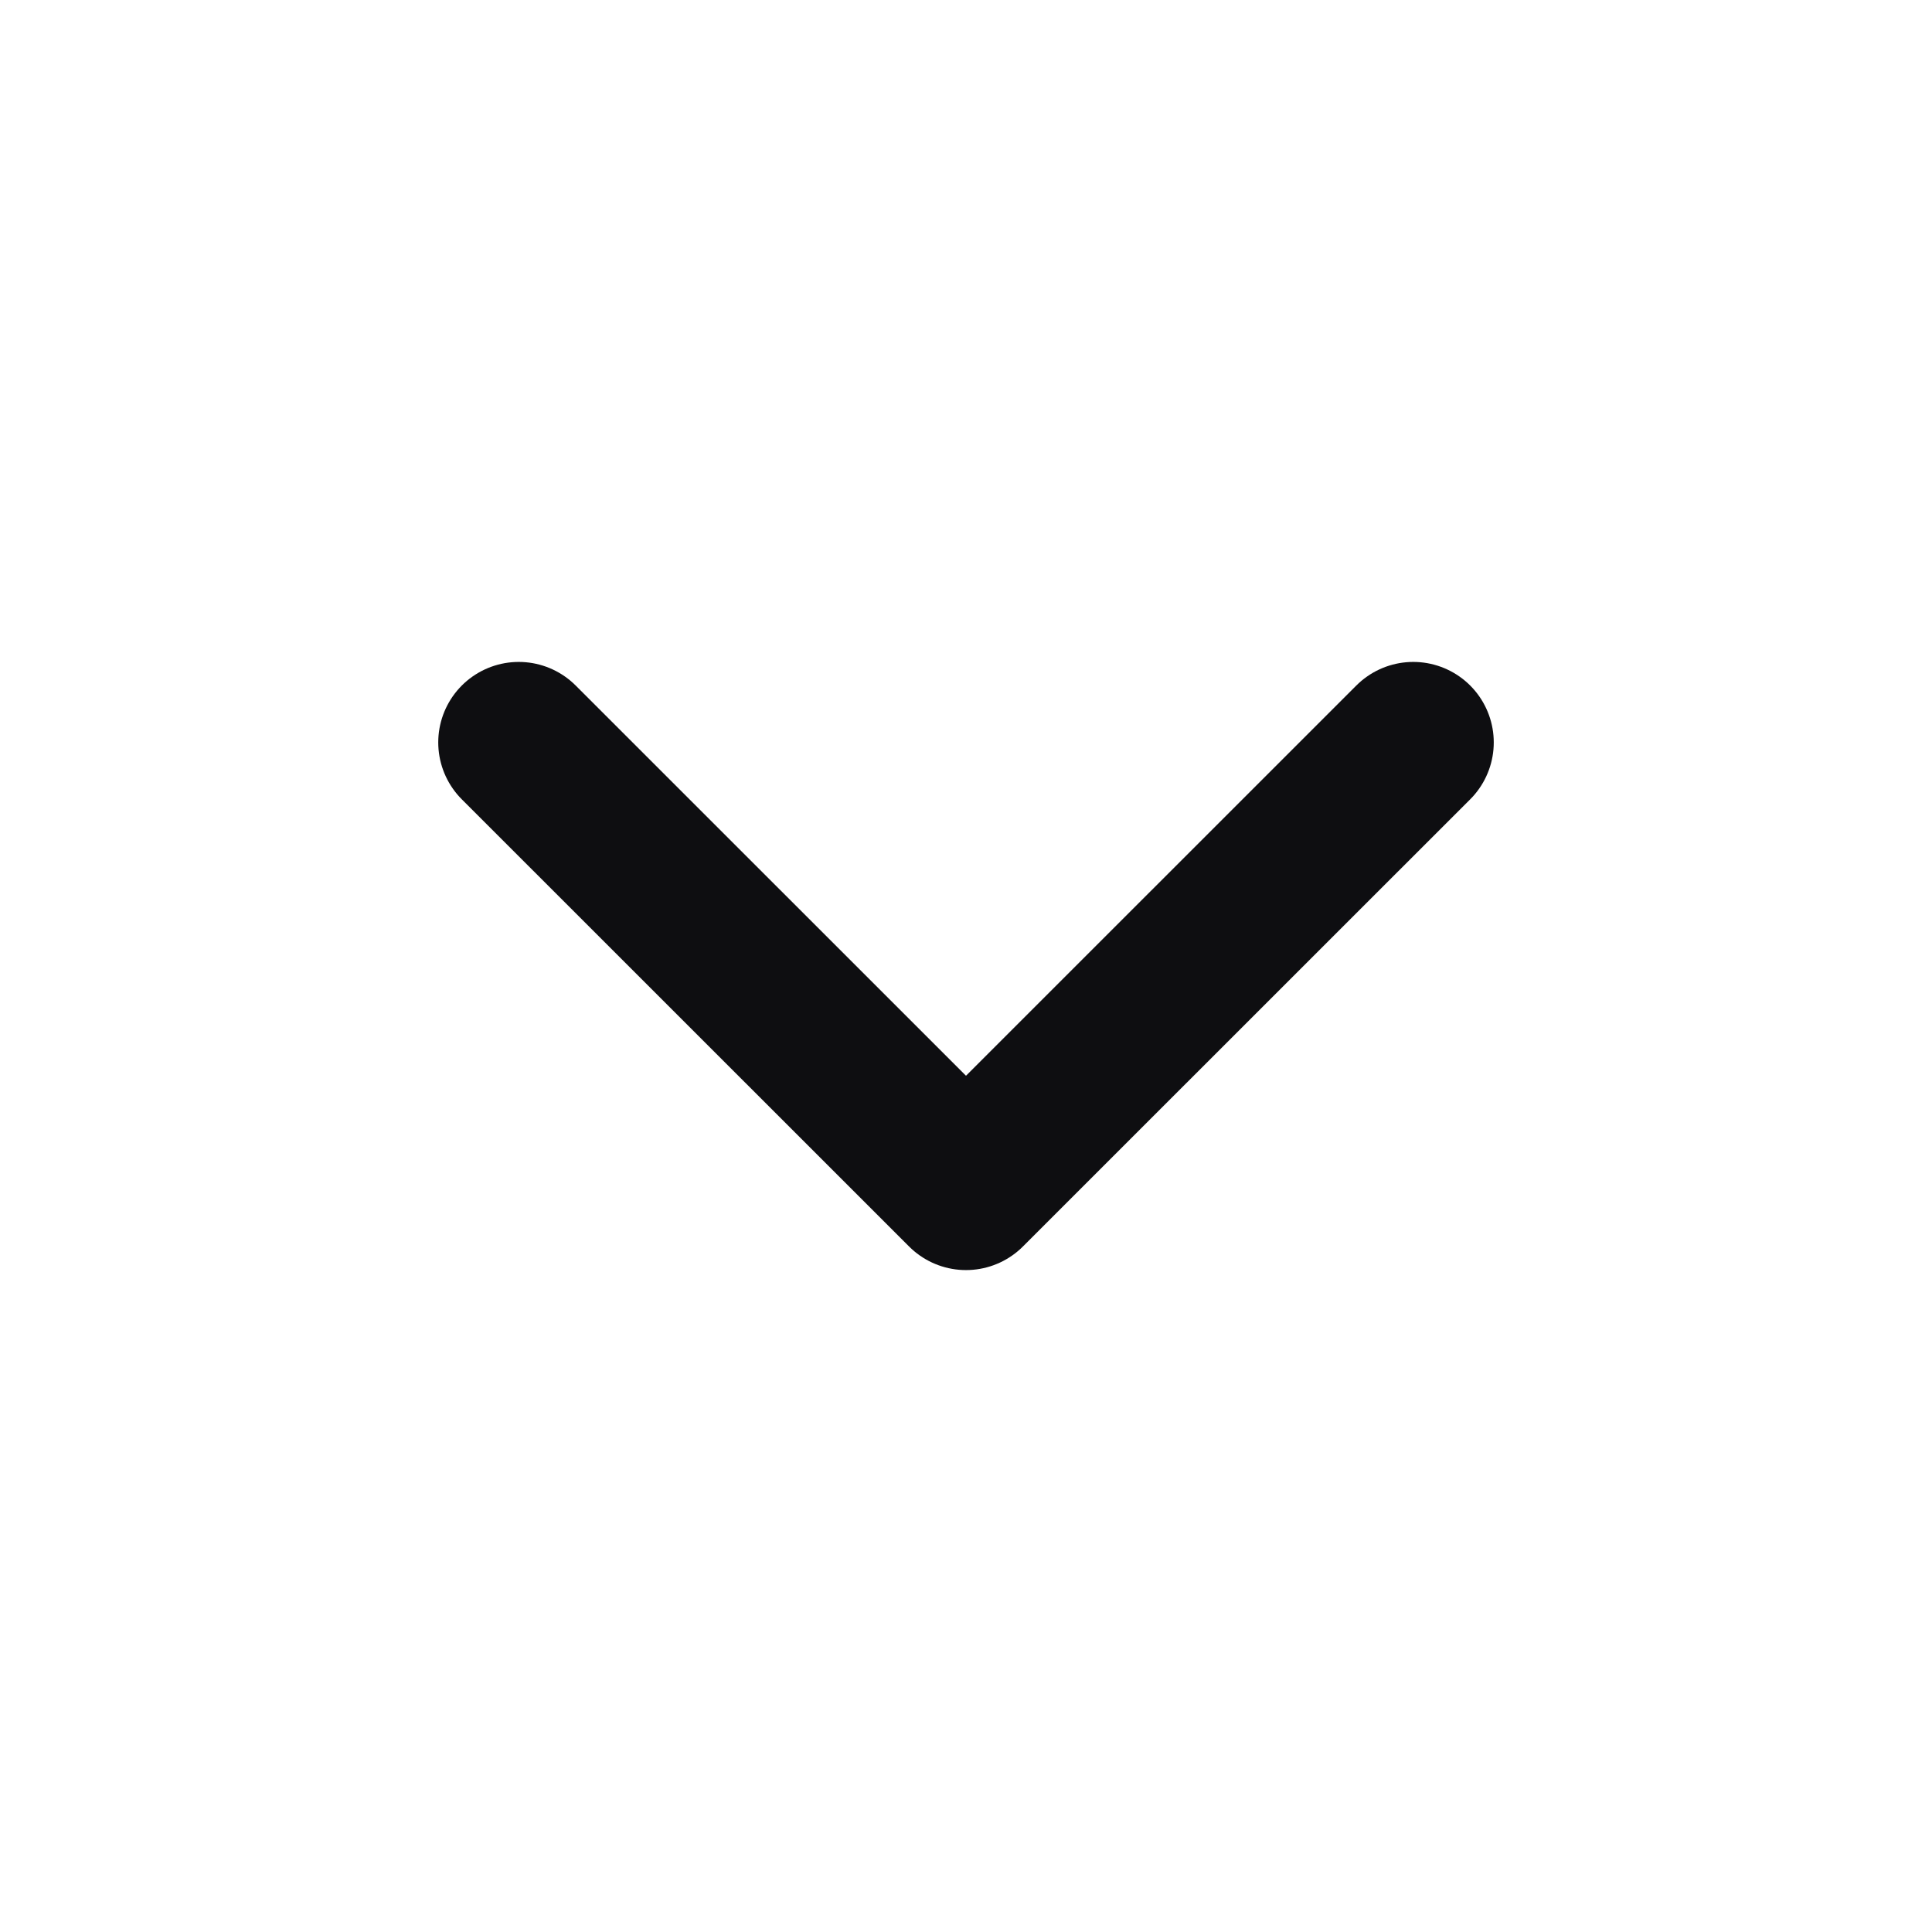 <svg width="18" height="18" viewBox="0 0 18 18" fill="none" xmlns="http://www.w3.org/2000/svg">
<path d="M4.833 6.917L9 11.083L13.167 6.917" stroke="#0E0E11" stroke-width="1.5" stroke-linecap="round" stroke-linejoin="round"/>
</svg>

